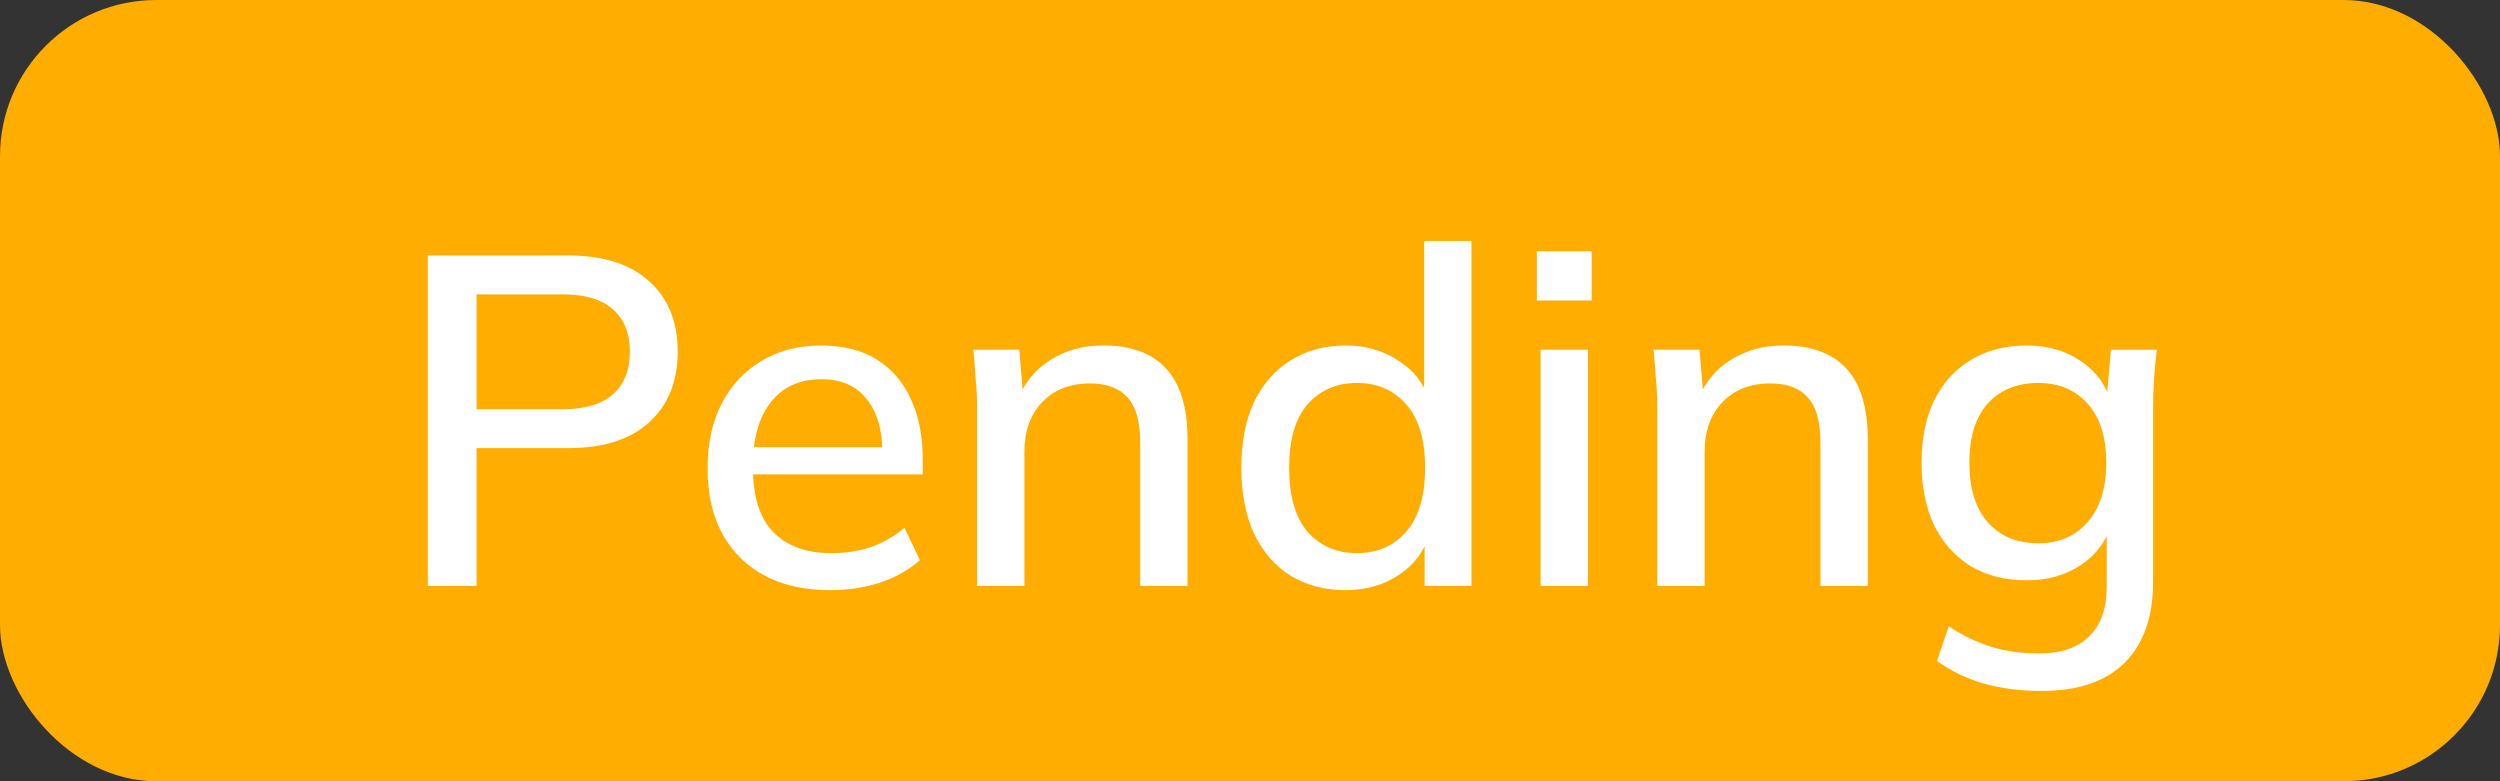 <svg width="64" height="20" viewBox="0 0 64 20" fill="none" xmlns="http://www.w3.org/2000/svg">
<rect x="0" y="0" width="64" height="20" fill="#333333" stroke="none"/>
<rect width="64" height="20" rx="4" fill="#FFAD00"/>
<path d="M10.953 15V6.54H14.541C15.445 6.54 16.137 6.76 16.617 7.2C17.105 7.632 17.349 8.232 17.349 9C17.349 9.768 17.105 10.372 16.617 10.812C16.137 11.252 15.445 11.472 14.541 11.472H12.201V15H10.953ZM12.201 10.476H14.409C14.977 10.476 15.405 10.348 15.693 10.092C15.981 9.836 16.125 9.472 16.125 9C16.125 8.536 15.981 8.176 15.693 7.92C15.405 7.664 14.977 7.536 14.409 7.536H12.201V10.476ZM21.258 15.108C20.282 15.108 19.514 14.832 18.954 14.28C18.394 13.728 18.114 12.964 18.114 11.988C18.114 11.356 18.234 10.804 18.474 10.332C18.722 9.86 19.062 9.496 19.494 9.24C19.934 8.976 20.442 8.844 21.018 8.844C21.586 8.844 22.062 8.964 22.446 9.204C22.83 9.444 23.122 9.784 23.322 10.224C23.522 10.656 23.622 11.168 23.622 11.76V12.144H19.062V11.448H22.794L22.59 11.604C22.59 11.004 22.454 10.54 22.182 10.212C21.918 9.876 21.534 9.708 21.03 9.708C20.47 9.708 20.038 9.904 19.734 10.296C19.43 10.68 19.278 11.212 19.278 11.892V12.012C19.278 12.724 19.45 13.26 19.794 13.62C20.146 13.98 20.642 14.16 21.282 14.16C21.634 14.16 21.962 14.112 22.266 14.016C22.578 13.912 22.874 13.744 23.154 13.512L23.55 14.34C23.27 14.588 22.93 14.78 22.53 14.916C22.13 15.044 21.706 15.108 21.258 15.108ZM25.013 15V10.404C25.013 10.172 25.001 9.936 24.977 9.696C24.961 9.448 24.941 9.2 24.917 8.952H26.093L26.201 10.224H26.057C26.241 9.776 26.525 9.436 26.909 9.204C27.293 8.964 27.737 8.844 28.241 8.844C28.953 8.844 29.489 9.04 29.849 9.432C30.217 9.824 30.401 10.432 30.401 11.256V15H29.189V11.328C29.189 10.792 29.081 10.408 28.865 10.176C28.657 9.936 28.337 9.816 27.905 9.816C27.393 9.816 26.985 9.976 26.681 10.296C26.377 10.608 26.225 11.032 26.225 11.568V15H25.013ZM34.442 15.108C33.914 15.108 33.446 14.984 33.038 14.736C32.638 14.488 32.326 14.128 32.102 13.656C31.886 13.184 31.778 12.624 31.778 11.976C31.778 11.32 31.886 10.76 32.102 10.296C32.326 9.832 32.638 9.476 33.038 9.228C33.446 8.972 33.914 8.844 34.442 8.844C34.962 8.844 35.418 8.976 35.81 9.24C36.21 9.496 36.474 9.848 36.602 10.296H36.458V6.168H37.67V15H36.47V13.632H36.614C36.478 14.088 36.214 14.448 35.822 14.712C35.43 14.976 34.97 15.108 34.442 15.108ZM34.742 14.16C35.262 14.16 35.682 13.976 36.002 13.608C36.322 13.24 36.482 12.696 36.482 11.976C36.482 11.256 36.322 10.716 36.002 10.356C35.682 9.988 35.262 9.804 34.742 9.804C34.214 9.804 33.79 9.988 33.47 10.356C33.158 10.716 33.002 11.256 33.002 11.976C33.002 12.696 33.158 13.24 33.47 13.608C33.79 13.976 34.214 14.16 34.742 14.16ZM39.439 15V8.952H40.651V15H39.439ZM39.343 7.692V6.432H40.747V7.692H39.343ZM42.427 15V10.404C42.427 10.172 42.415 9.936 42.391 9.696C42.375 9.448 42.355 9.2 42.331 8.952H43.507L43.615 10.224H43.471C43.655 9.776 43.939 9.436 44.323 9.204C44.707 8.964 45.151 8.844 45.655 8.844C46.367 8.844 46.903 9.04 47.263 9.432C47.631 9.824 47.815 10.432 47.815 11.256V15H46.603V11.328C46.603 10.792 46.495 10.408 46.279 10.176C46.071 9.936 45.751 9.816 45.319 9.816C44.807 9.816 44.399 9.976 44.095 10.296C43.791 10.608 43.639 11.032 43.639 11.568V15H42.427ZM52.264 17.688C51.72 17.688 51.224 17.624 50.776 17.496C50.336 17.368 49.94 17.176 49.588 16.92L49.888 16.032C50.136 16.2 50.38 16.332 50.62 16.428C50.86 16.532 51.112 16.608 51.376 16.656C51.64 16.704 51.912 16.728 52.192 16.728C52.768 16.728 53.2 16.58 53.488 16.284C53.784 15.996 53.932 15.576 53.932 15.024V13.404H54.052C53.924 13.852 53.66 14.208 53.26 14.472C52.868 14.728 52.412 14.856 51.892 14.856C51.34 14.856 50.86 14.736 50.452 14.496C50.052 14.248 49.74 13.9 49.516 13.452C49.3 12.996 49.192 12.46 49.192 11.844C49.192 11.228 49.3 10.696 49.516 10.248C49.74 9.8 50.052 9.456 50.452 9.216C50.86 8.968 51.34 8.844 51.892 8.844C52.42 8.844 52.876 8.976 53.26 9.24C53.652 9.496 53.912 9.848 54.04 10.296L53.932 10.2L54.04 8.952H55.216C55.184 9.2 55.16 9.448 55.144 9.696C55.128 9.936 55.12 10.172 55.12 10.404V14.88C55.12 15.792 54.876 16.488 54.388 16.968C53.908 17.448 53.2 17.688 52.264 17.688ZM52.18 13.908C52.708 13.908 53.128 13.728 53.44 13.368C53.76 13.008 53.92 12.5 53.92 11.844C53.92 11.188 53.76 10.684 53.44 10.332C53.128 9.98 52.708 9.804 52.18 9.804C51.636 9.804 51.204 9.98 50.884 10.332C50.572 10.684 50.416 11.188 50.416 11.844C50.416 12.5 50.572 13.008 50.884 13.368C51.204 13.728 51.636 13.908 52.18 13.908Z" fill="white"/>
</svg>
